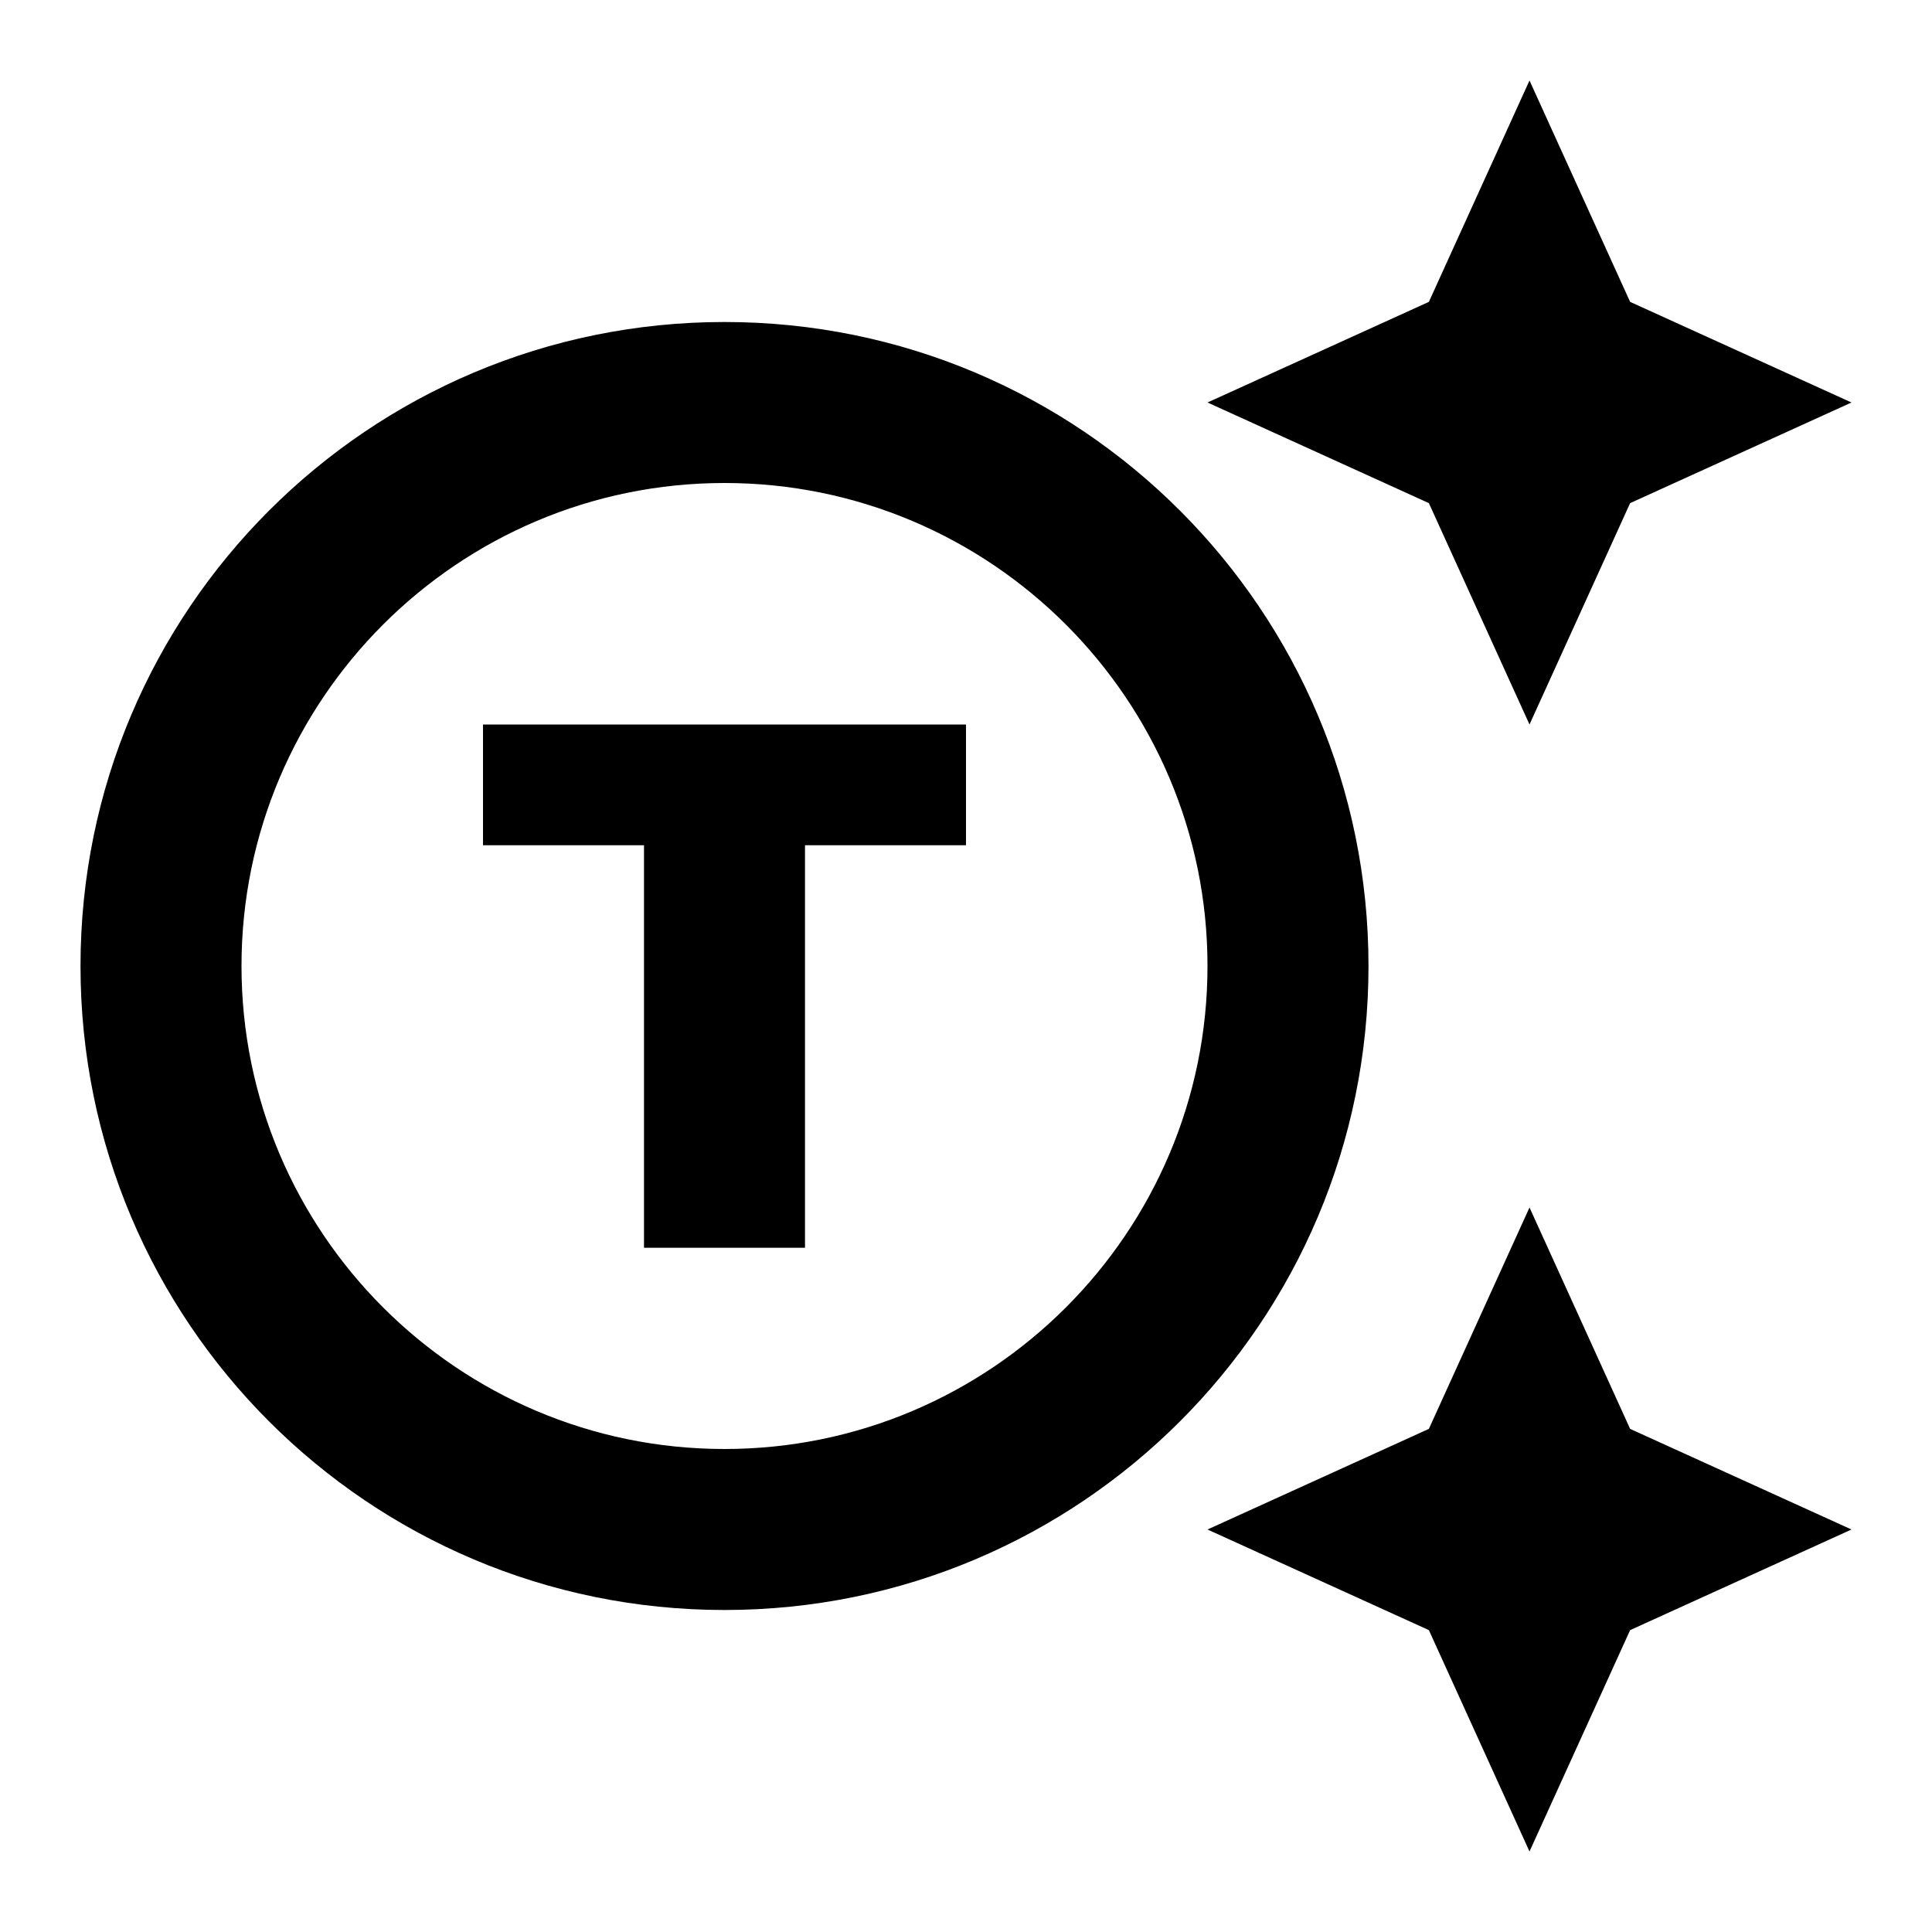 <svg width="48" height="48" viewBox="0 0 48 48" fill="none" xmlns="http://www.w3.org/2000/svg">
<path d="M18 8C9.16 8 2 15.16 2 24C2 32.84 9.16 40 18 40C26.84 40 34 32.84 34 24C34 15.16 26.84 8 18 8ZM18 36C11.38 36 6 30.62 6 24C6 17.38 11.38 12 18 12C24.62 12 30 17.38 30 24C30 30.62 24.62 36 18 36ZM24 21H20V31H16V21H12V18H24V21ZM40.5 7.5L46 10L40.5 12.5L38 18L35.5 12.5L30 10L35.5 7.5L38 2L40.5 7.5ZM40.5 35.5L46 38L40.5 40.5L38 46L35.5 40.5L30 38L35.5 35.5L38 30L40.5 35.5Z" fill="black"/>
</svg>
